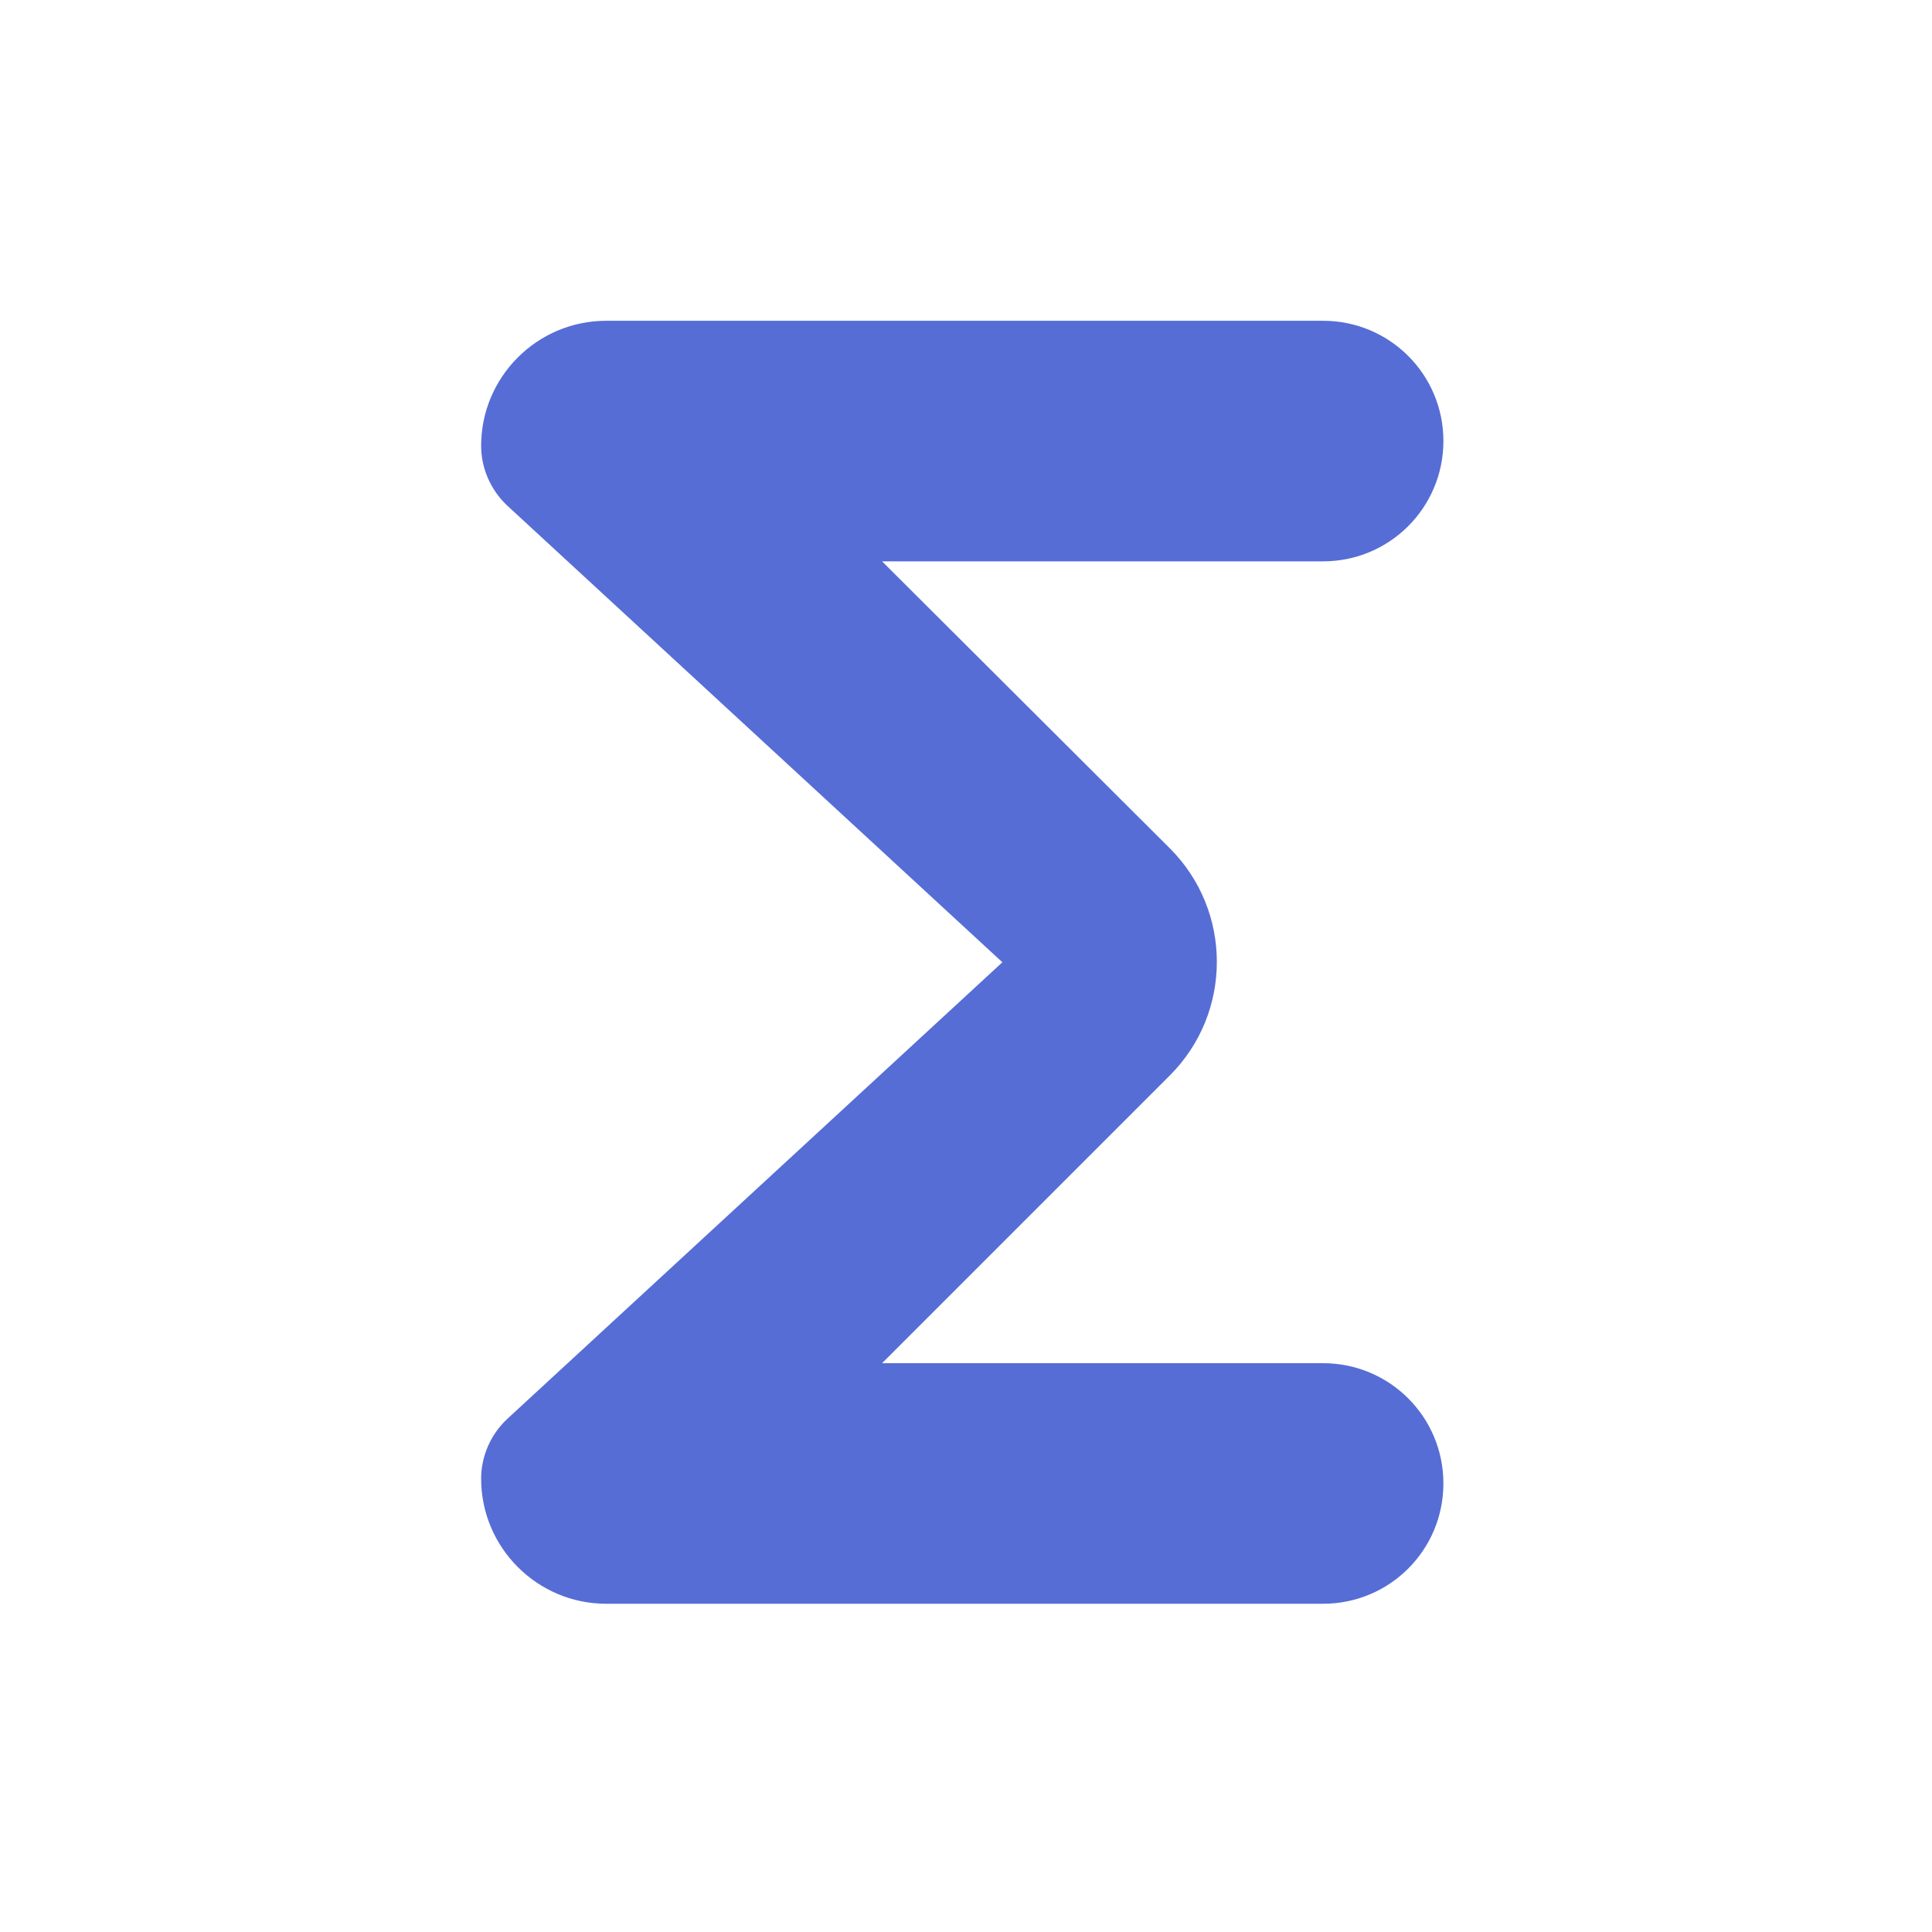<?xml version="1.0" encoding="utf-8"?>
<svg xmlns="http://www.w3.org/2000/svg" fill="none" height="100%" overflow="visible" preserveAspectRatio="none" style="display: block;" viewBox="0 0 29 29" width="100%">
<g id="functions">
<path d="M19.86 4.815H9.1C8.064 4.815 7.222 5.657 7.222 6.692C7.222 7.029 7.366 7.354 7.607 7.583L15.046 14.444L7.607 21.305C7.366 21.533 7.222 21.858 7.222 22.195C7.222 23.23 8.064 24.073 9.1 24.073H19.86C20.859 24.073 21.666 23.267 21.666 22.267C21.666 21.268 20.859 20.462 19.86 20.462H13.24L17.561 16.141C18.5 15.202 18.5 13.674 17.561 12.735L13.24 8.426H19.86C20.859 8.426 21.666 7.619 21.666 6.62C21.666 5.621 20.859 4.815 19.86 4.815Z" fill="#566DD6" id="Vector"/>
</g>
</svg>